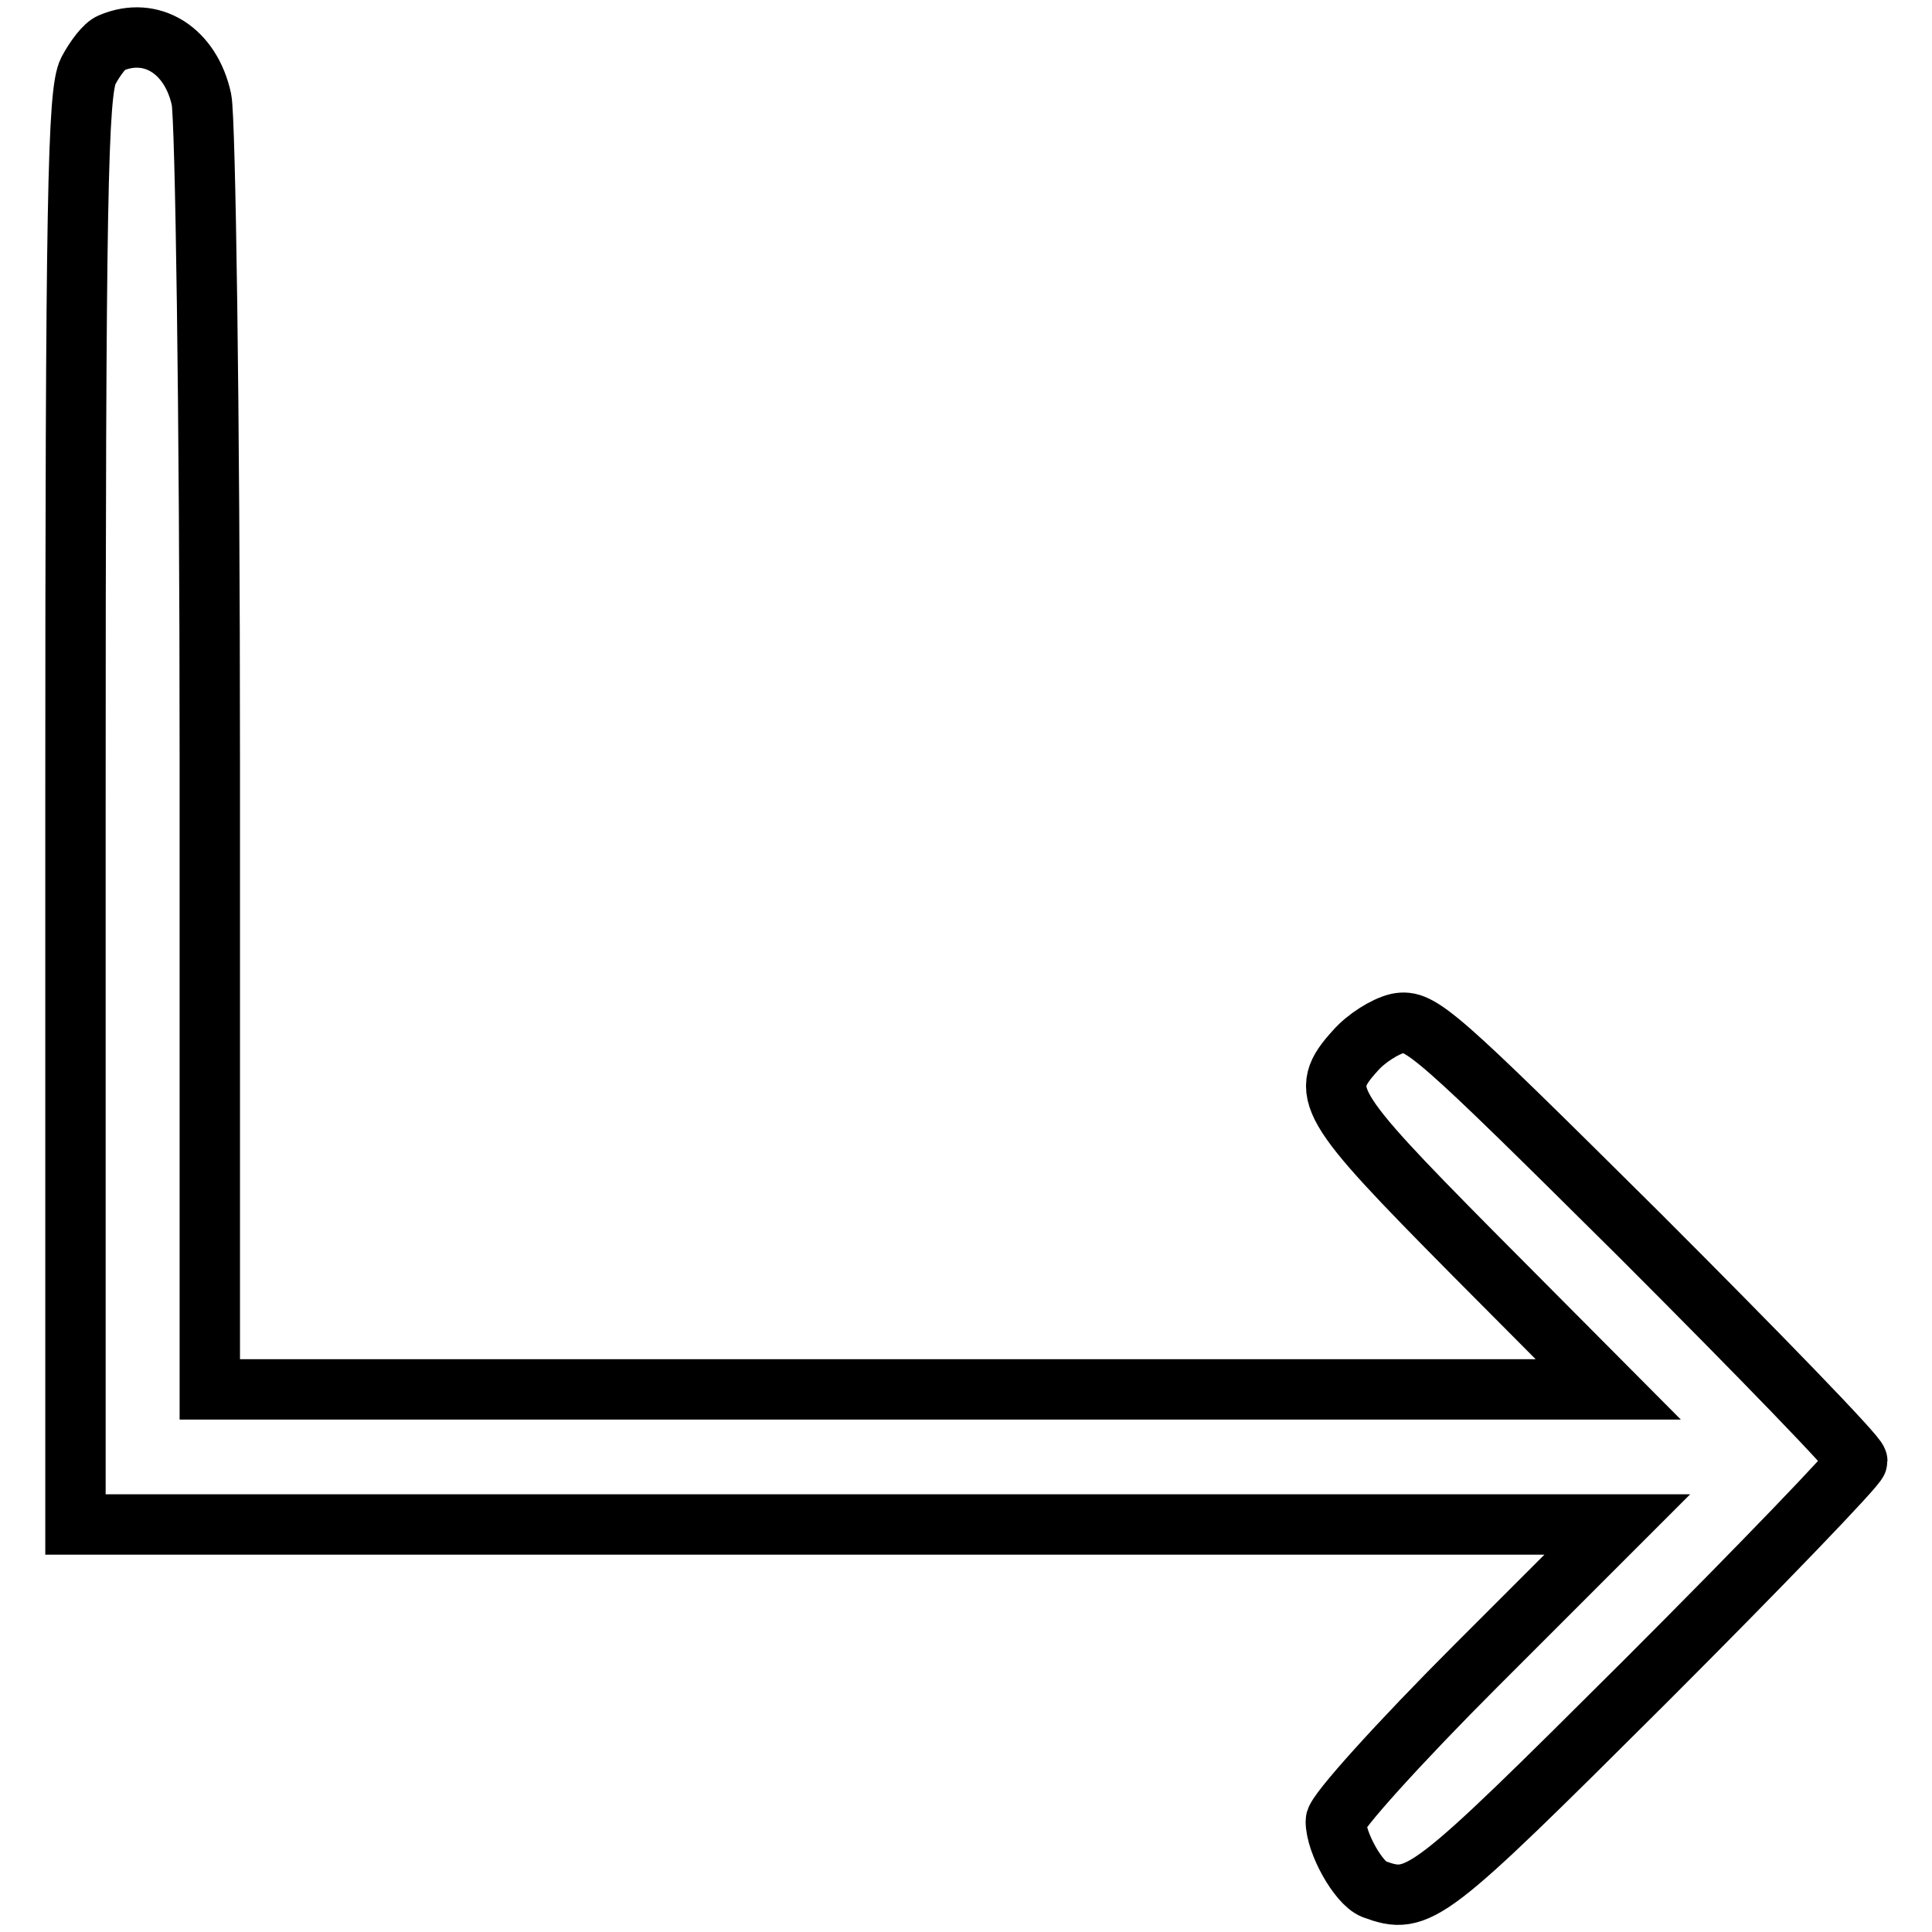 <?xml version="1.0" encoding="utf-8"?>
<!-- Svg Vector Icons : http://www.onlinewebfonts.com/icon -->
<!DOCTYPE svg PUBLIC "-//W3C//DTD SVG 1.1//EN" "http://www.w3.org/Graphics/SVG/1.1/DTD/svg11.dtd">
<svg version="1.1" xmlns="http://www.w3.org/2000/svg" xmlns:xlink="http://www.w3.org/1999/xlink" x="0px" y="0px" viewBox="0 0 256 256" enable-background="new 0 0 256 256" xml:space="preserve">
<g><g><g><path stroke-width="8" fill-opacity="0" stroke="#000000"  d="M14.7,5.7c-0.8,0.3-2.1,2-3,3.7c-1.4,2.8-1.7,16.5-1.7,98v94.6h102.1h102.2l-18.7,18.7c-10.2,10.2-18.6,19.5-18.6,20.6c0,2.9,3,8.2,5,9c6,2.2,7,1.4,36-27.5c15.4-15.4,28.1-28.6,28.1-29.2c0-0.7-13-14.1-28.8-29.9c-27.1-26.9-29.1-28.7-32.1-28.1c-1.7,0.4-4.2,2-5.6,3.6c-5,5.5-4,7.1,15.5,26.8l18,18.1h-92.6H27.8v-83.3c0-47-0.6-85.1-1.1-87.6C25.3,6.7,20.1,3.4,14.7,5.7z"/></g></g></g>
</svg>